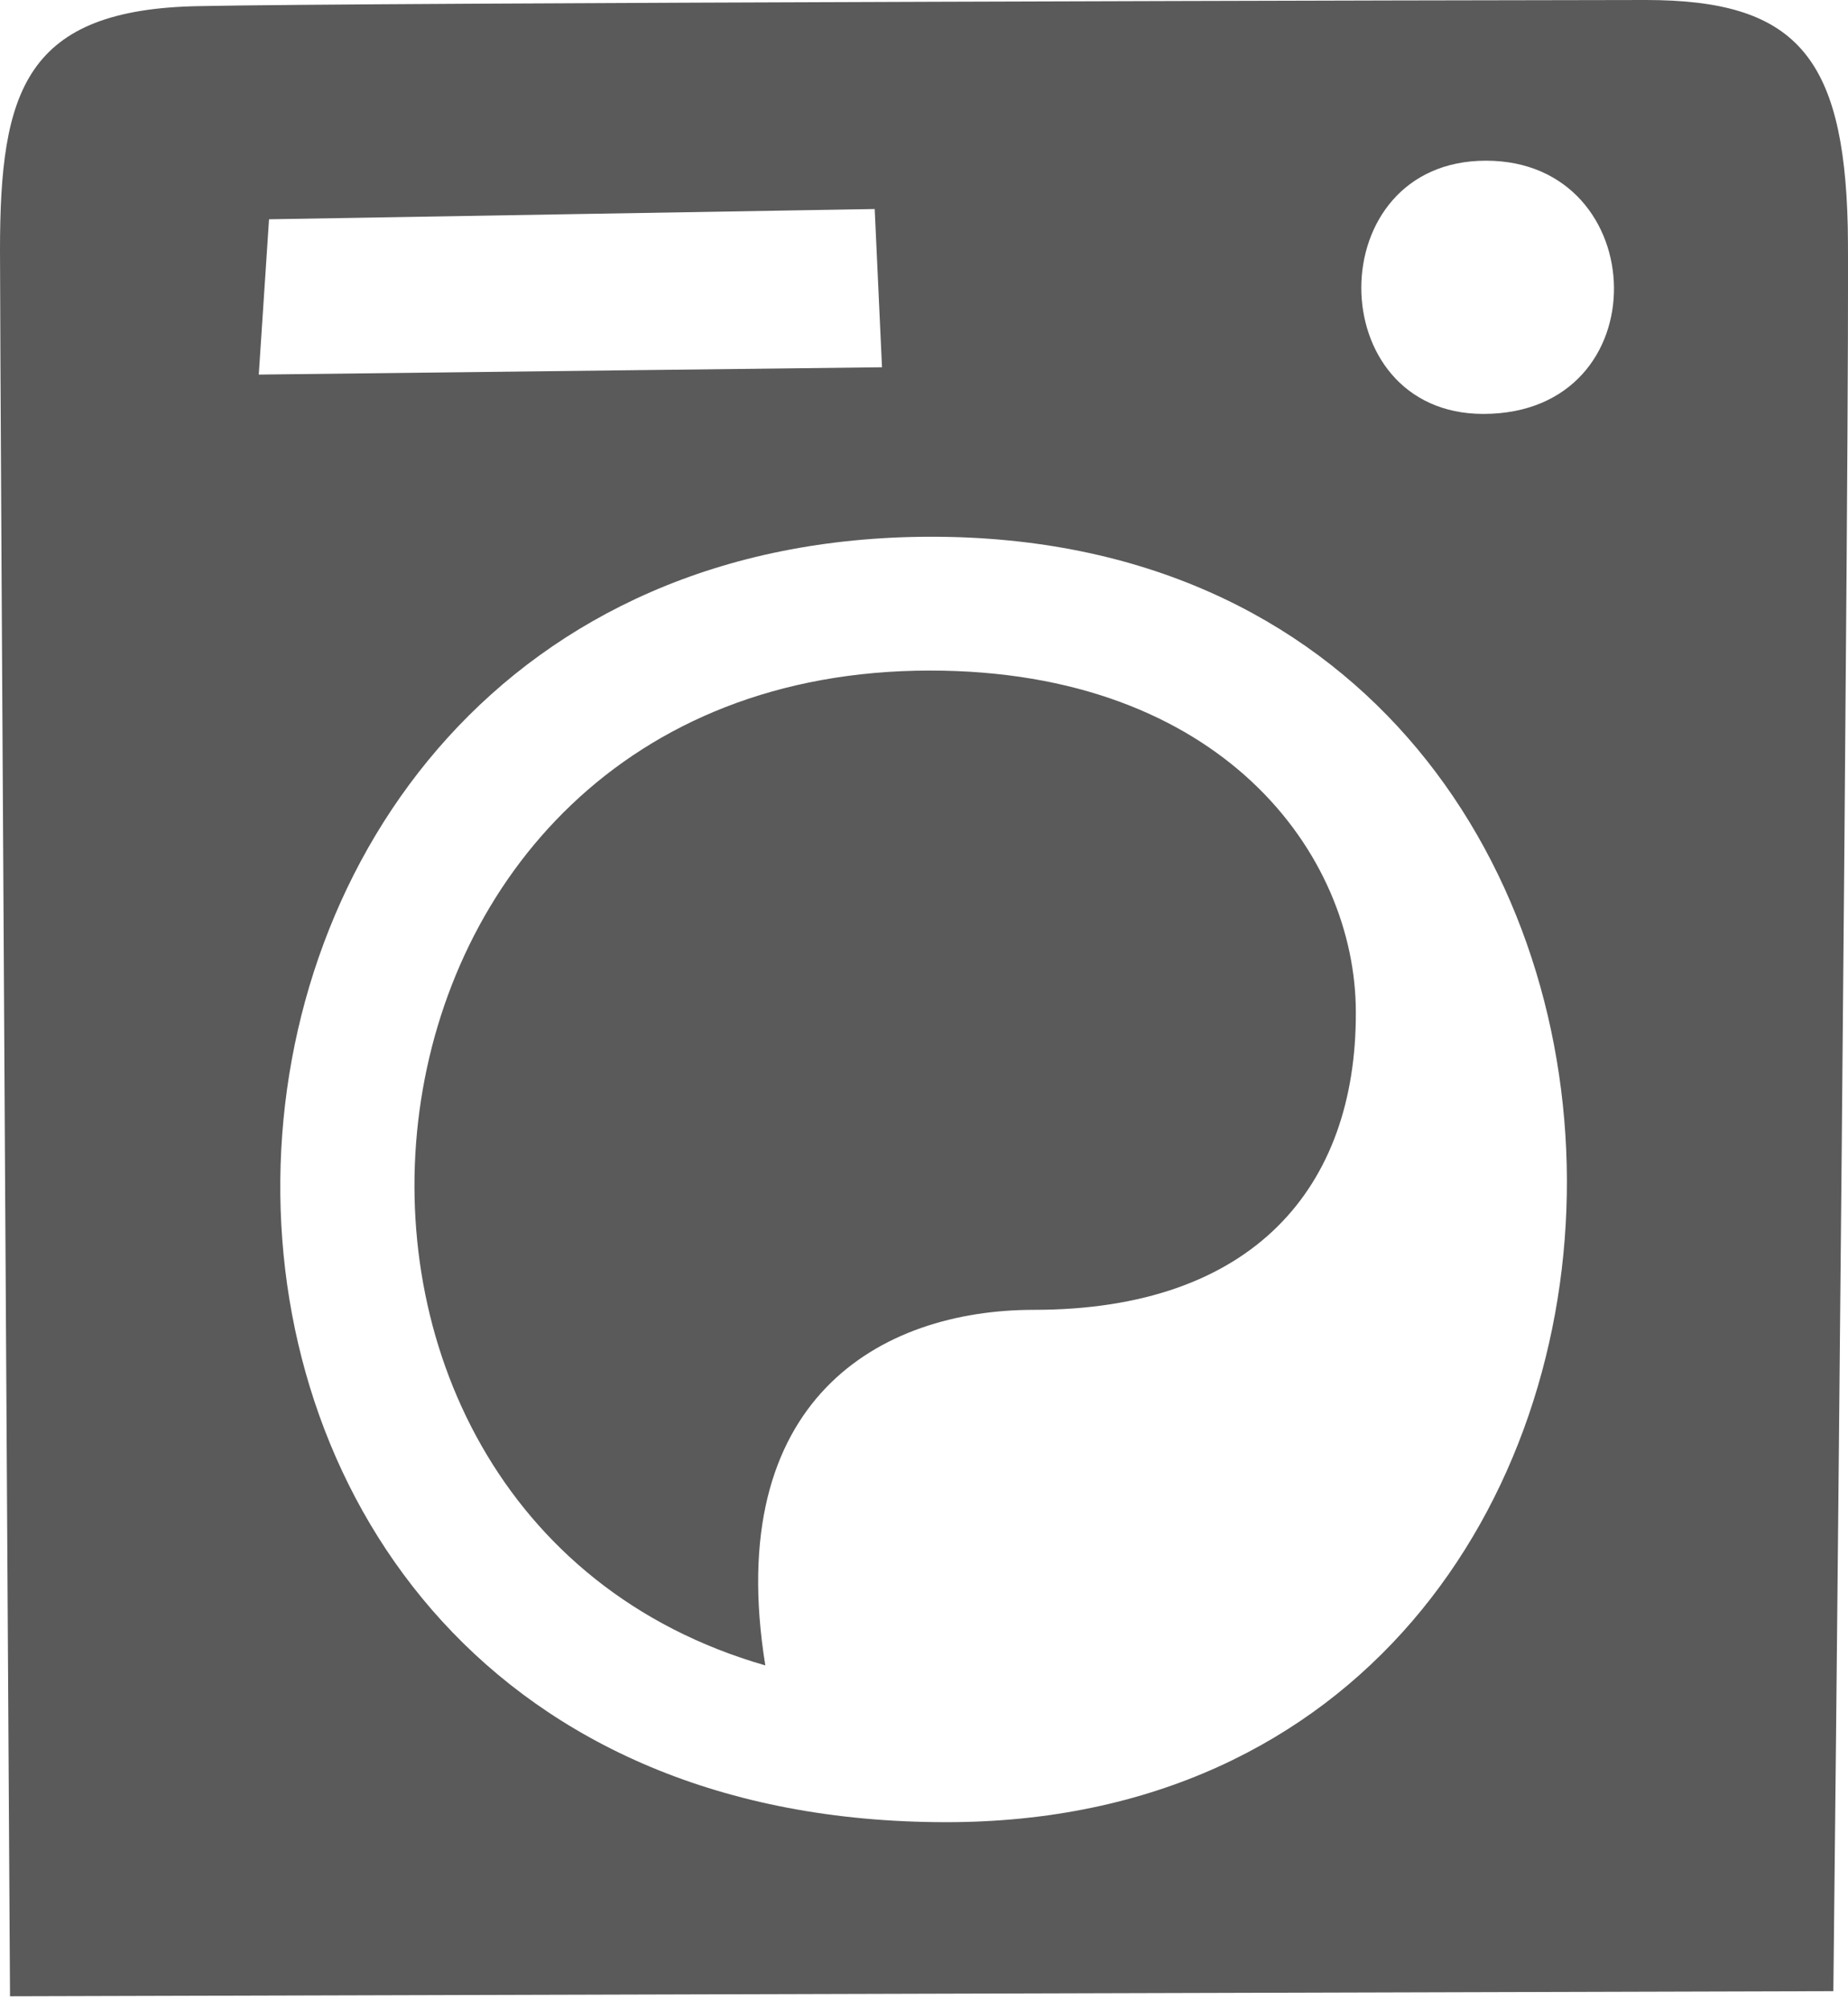 <svg width="69" height="75" viewBox="0 0 69 75" fill="none" xmlns="http://www.w3.org/2000/svg">
<g clip-path="url(#clip0_2017_746)">
<path fill-rule="evenodd" clip-rule="evenodd" d="M0.374 74.514C0.374 74.514 0 13.681 0 9.343C0 3.409 0.911 0.328 7.474 0.228C13.217 0.1 56.959 0 61.444 0C66.995 0 68.845 2.042 68.991 8.45C69.091 13.344 68.462 74.241 68.453 74.323L0.374 74.514ZM32.659 7.802L10.045 8.185L9.662 13.982L32.932 13.709L32.659 7.802ZM34.783 20.035C3.035 20.035 1.504 68.016 35.33 68.016C66.22 68.016 66.421 20.035 34.783 20.035ZM55.483 5.998C49.275 5.998 49.312 15.45 55.382 15.45C62.018 15.45 61.726 5.998 55.483 5.998ZM38.602 48.892C32.868 48.892 26.971 52.228 28.575 62.164C8.796 56.476 11.868 25.03 34.728 25.03C45.593 25.03 50.624 31.866 50.624 37.791C50.642 44.317 46.796 48.892 38.602 48.892Z" fill="#5A5A5A"/>
</g>
<defs>
<clipPath id="clip0_2017_746">
<rect width="69" height="74.514" fill="white"/>
</clipPath>
</defs>
</svg>
